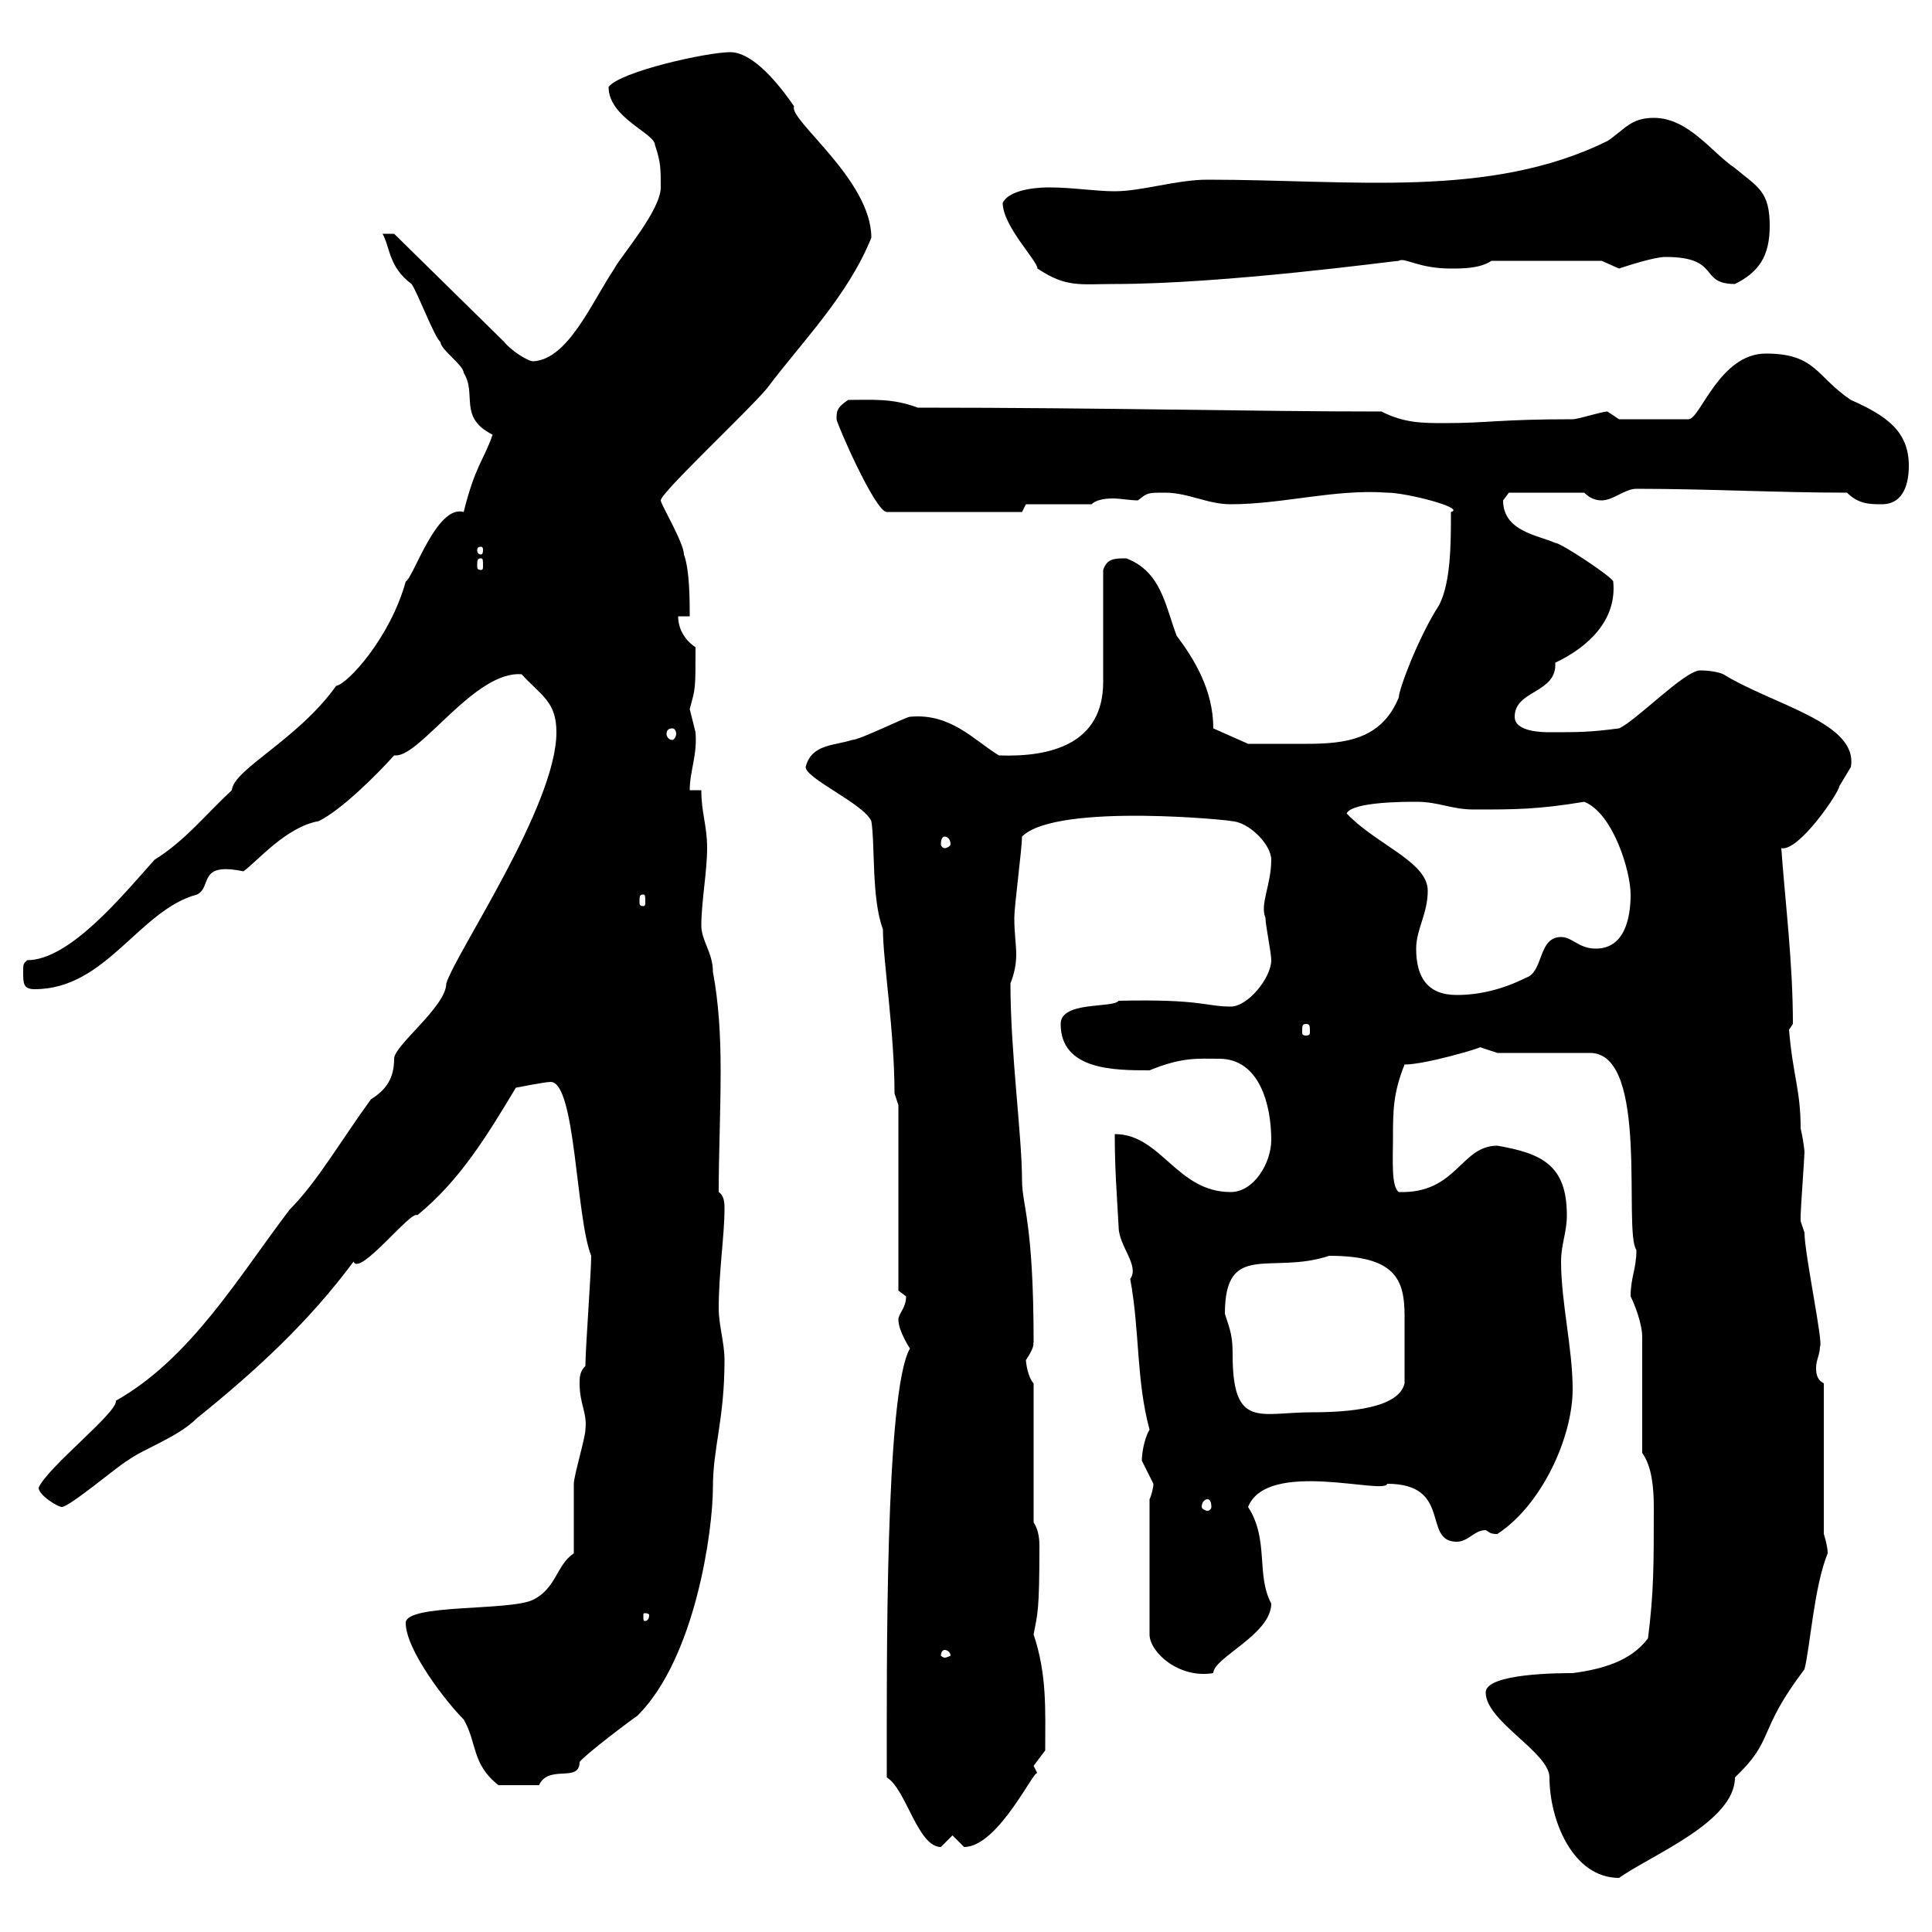 <svg xmlns="http://www.w3.org/2000/svg" xmlns:xlink="http://www.w3.org/1999/xlink" width="300" height="300"><path d="M230.70 262.80C230.70 267.30 240.60 272.10 240.60 276C240.60 282.60 244.20 291.60 251.40 291.60C256.50 288 269.40 282.90 269.40 276C275.70 270 272.70 269.10 280.20 259.20C281.10 255.60 281.70 246.30 283.80 241.20C283.80 240 283.20 238.20 283.20 238.20L283.20 214.80C282 214.20 282 213 282 212.40C282 211.20 282.60 210.30 282.60 209.10C283.20 208.80 280.20 194.70 280.20 191.40C280.20 191.40 279.60 189.60 279.60 189.60C279.60 188.70 279.60 188.70 279.60 188.70C279.60 187.80 280.20 179.70 280.20 178.80C280.20 179.10 280.20 177.90 279.60 175.20C279.60 169.20 278.40 167.10 277.80 159.90C277.80 159.90 278.40 159 278.40 159C278.40 149.40 277.20 140.10 276.60 131.70C279.30 132.30 285.60 123 285.60 122.10C285.60 122.10 287.40 119.10 287.40 119.10C288.60 112.20 275.40 109.50 267.60 104.70C267 104.40 265.50 104.10 264 104.10C261.60 104.10 254.10 111.90 251.40 113.10C246.90 113.70 245.10 113.70 240.60 113.70C239.70 113.70 235.20 113.70 235.20 111.30C235.20 107.10 241.80 107.70 241.50 102.90C246.60 100.50 251.10 96.30 250.50 90.30C250.50 89.70 242.40 84.30 241.50 84.30C238.80 83.10 233.40 82.50 233.40 77.70C233.40 77.70 234.30 76.50 234.30 76.50L246 76.50C246.90 77.40 247.80 77.70 248.70 77.70C250.50 77.70 252.30 75.90 254.10 75.90C265.20 75.90 276 76.50 286.80 76.50C288.60 78.30 290.40 78.30 292.20 78.30C295.80 78.30 296.40 74.70 296.40 72.30C296.40 66.90 292.80 64.50 287.40 62.10C282 58.50 282 54.90 274.20 54.90C267 54.90 264 65.10 262.20 65.10L251.40 65.10C251.40 65.10 249.60 63.90 249.60 63.90C248.70 63.90 245.10 65.10 244.20 65.10C232.80 65.10 231 65.70 224.40 65.70C220.80 65.70 218.10 65.70 214.50 63.90C194.40 63.90 171.90 63.30 142.50 63.30C138.60 61.80 135.30 62.10 131.70 62.10C129.90 63.30 129.90 63.90 129.90 65.10C129.90 65.70 135.90 79.50 137.70 79.50L158.70 79.50L159.30 78.30L169.50 78.30C170.10 77.70 171.30 77.40 172.80 77.40C174 77.40 175.50 77.70 176.70 77.70C178.20 76.50 178.20 76.50 180.90 76.50C184.50 76.50 187.50 78.30 191.10 78.30C199.20 78.30 207.30 75.90 215.40 76.50C218.40 76.50 227.70 78.90 225.30 79.50C225.30 84.30 225.30 90.30 223.50 93.90C220.20 99 217.20 107.10 217.20 108.30C214.50 114.90 208.80 115.50 202.80 115.50C200.10 115.50 196.50 115.50 193.80 115.50L188.40 113.10C188.40 107.10 185.40 102.30 182.70 98.70C180.90 93.90 180.30 88.80 174.90 86.70C173.10 86.70 171.90 86.70 171.30 88.50C171.30 91.50 171.30 102.90 171.30 105.90C171.30 115.50 163.20 117.60 155.10 117.30C151.20 114.90 147.60 110.70 141.30 111.30C140.70 111.30 133.50 114.90 132.30 114.90C129.60 115.80 126 115.50 125.10 119.10C125.10 120.90 134.10 124.80 135.30 127.50C135.90 131.10 135.30 139.50 137.10 144.30C137.10 149.10 138.90 160.20 138.90 169.80L139.50 171.60L139.50 200.40C139.50 200.40 140.70 201.30 140.70 201.30C140.70 203.10 139.50 204 139.50 204.90C139.50 206.70 141.30 209.40 141.30 209.40C137.40 216 137.70 259.50 137.70 276C140.70 277.80 142.50 286.80 146.10 286.80C146.10 286.80 147.90 285 147.90 285C147.90 285 149.70 286.80 149.70 286.80C155.10 286.80 160.80 274.20 161.10 275.40L160.50 274.20L162.30 271.80C162.30 265.50 162.60 260.10 160.50 253.80C161.10 250.50 161.40 250.50 161.40 240C161.40 238.50 161.10 237.30 160.50 236.40L160.50 214.80C159.60 213.90 159.30 211.50 159.30 211.20C161.10 208.50 160.20 208.50 160.50 208.50C160.50 189.60 158.70 187.20 158.70 183.30C158.70 176.40 156.90 163.50 156.90 152.70C157.50 151.20 157.80 149.70 157.80 148.20C157.80 146.70 157.50 144.90 157.50 142.50C157.50 140.70 158.70 131.70 158.70 129.90C164.10 124.50 192.60 127.50 191.10 127.50C193.80 127.50 197.40 131.10 197.40 133.50C197.40 137.40 195.60 140.40 196.50 142.50C196.50 143.70 197.40 147.90 197.40 149.10C197.40 151.80 193.80 156.30 191.10 156.30C187.20 156.30 186.60 155.10 173.70 155.40C172.80 156.60 164.70 155.40 164.70 159C164.70 166.20 173.10 166.20 178.50 166.20C183.60 164.10 186 164.40 189.30 164.40C195.60 164.40 197.40 171.60 197.40 177C197.40 180.60 194.70 185.10 191.10 185.10C182.70 185.10 180.30 176.10 173.10 176.10C173.10 181.50 173.40 185.10 173.70 190.50C173.70 193.50 177 196.50 175.50 198.60C177 206.70 176.40 214.20 178.50 222C177.60 223.50 177.30 225.90 177.30 226.80C177.30 226.80 179.10 230.40 179.10 230.40C179.10 231 178.80 232.20 178.50 232.80L178.50 253.80C178.50 256.50 183 260.70 188.40 259.80C188.40 257.40 197.40 253.80 197.40 249C195 244.50 197.10 239.10 193.80 234C196.80 226.50 215.10 232.20 215.40 230.40C225.60 230.40 220.80 239.40 226.20 239.40C228 239.40 228.90 237.60 230.70 237.60C231.30 237.90 231.30 238.20 232.50 238.20C239.40 233.70 244.20 223.20 244.20 215.70C244.20 209.40 242.40 202.20 242.40 195.90C242.40 193.20 243.30 191.40 243.30 188.70C243.30 180.90 239.40 179.10 232.50 177.90C226.80 177.90 226.20 185.40 217.20 185.10C216 184.20 216.30 180 216.30 177C216.30 172.50 216.30 169.80 218.10 165.30C221.40 165.30 230.40 162.60 229.80 162.60C229.80 162.60 232.50 163.50 232.50 163.50L246.90 163.50C256.20 163.50 252 191.10 254.10 194.10C254.10 197.10 253.20 198.30 253.20 201.30C253.80 202.50 255 205.50 255 207.60C255 210.30 255 223.20 255 225.60C256.50 227.70 256.80 231 256.80 234C256.80 243.30 256.80 247.20 255.90 254.40C253.20 258 248.70 259.20 244.20 259.80C242.40 259.80 230.70 259.80 230.70 262.80ZM63 252C63 256.20 69.30 264.30 72 267C74.10 270.60 73.20 273.90 77.40 277.20L83.70 277.20C85.20 273.90 90 276.90 90 273.60C90.90 272.40 98.10 267 99 266.40C108 257.40 110.70 237.60 110.70 231C110.70 224.70 112.50 220.50 112.50 211.20C112.50 208.50 111.60 205.80 111.60 203.10C111.60 197.70 112.50 191.70 112.50 187.80C112.50 186.90 112.50 185.70 111.60 185.10C111.60 179.10 111.90 172.80 111.90 166.20C111.90 160.80 111.60 155.70 110.70 150.90C110.70 147.90 108.90 146.10 108.90 143.70C108.90 140.10 109.80 135.30 109.80 131.70C109.80 128.10 108.90 126.30 108.90 122.70L107.10 122.70C107.10 119.70 108.30 117.30 108 113.70C108 113.70 107.10 110.10 107.10 110.10C108 106.80 108 107.10 108 100.50C106.20 99.30 105.30 97.50 105.30 95.70L107.10 95.70C107.10 93.30 107.10 88.50 106.20 86.10C106.20 84.30 102.60 78.30 102.60 77.70C102.60 76.50 116.10 63.90 119.10 60.30C124.50 53.10 131.70 45.90 135.30 36.90C135.30 27.90 122.40 18.60 123.30 16.50C120 11.70 116.40 8.10 113.40 8.10C109.80 8.10 96.30 11.10 94.50 13.50C94.50 18.30 101.70 20.70 101.70 22.50C102.60 25.20 102.60 26.10 102.60 29.10C102.60 32.70 96.30 39.90 95.40 41.70C91.80 47.10 88.20 55.80 82.80 56.10C81.90 56.10 79.20 54.30 78.30 53.10L61.20 36.30L59.40 36.30C60.60 38.40 60.30 41.40 63.90 44.10C64.80 45.30 67.50 52.50 68.40 53.10C68.40 54.30 72 56.70 72 57.90C74.10 61.20 71.10 64.80 76.50 67.50C75 71.70 73.80 72.30 72 79.50C67.80 78.30 64.20 89.70 63 90.30C60.60 99 54 106.20 52.20 106.50C46.20 114.90 36.30 119.40 36 122.70C31.80 126.60 28.80 130.50 24 133.50C18.90 139.20 10.80 149.10 4.20 149.10C3.60 149.70 3.60 149.70 3.60 150.90C3.60 152.70 3.60 153.60 5.40 153.60C16.50 153.60 21.60 141.30 30.60 138.90C33 137.70 30.60 133.80 37.80 135.30C39.90 133.80 44.40 128.40 49.50 127.50C53.10 125.70 58.50 120.30 61.20 117.30C61.20 117.30 61.50 117.30 61.50 117.30C65.40 117.30 73.80 104.10 81 104.70C84 108 86.40 108.90 86.40 113.70C86.40 125.10 70.80 147.90 69.30 152.70C69.30 156.30 61.20 162.30 61.20 164.40C61.20 167.40 60 169.20 57.60 170.70C52.80 177.30 49.20 183.60 45 187.80C37.20 198 29.70 210.90 18 217.50C18.30 219.30 7.50 227.70 6 231C6 232.20 9 234 9.60 234C10.80 234 18.60 227.40 19.80 226.80C22.20 225 27.60 223.20 30.60 220.20C39.90 212.70 48 205.20 54.90 195.90C55.80 198.30 63.90 187.80 64.80 188.70C71.40 183.30 75.60 176.40 80.10 168.90C80.10 168.90 84.60 168 85.50 168C89.40 168 89.40 189 91.80 195C91.80 197.70 90.90 209.40 90.90 212.10C90 213 90 213.90 90 214.80C90 218.10 91.20 219.30 90.90 222C90.90 223.20 89.10 229.20 89.10 230.40C89.10 232.20 89.10 239.40 89.10 241.20C86.40 243 86.40 246.60 82.80 248.40C79.20 250.20 63 249 63 252ZM146.70 256.20C147 256.20 147.60 256.50 147.60 257.10C147.60 257.10 147 257.40 146.70 257.40C146.40 257.40 146.10 257.10 146.10 257.10C146.10 256.50 146.40 256.20 146.70 256.20ZM100.80 250.80C100.80 251.70 100.20 251.70 100.20 251.70C99.90 251.70 99.90 251.70 99.90 250.80C99.90 250.50 99.90 250.50 100.20 250.50C100.20 250.50 100.80 250.50 100.80 250.80ZM187.50 232.80C187.80 232.80 188.10 233.10 188.10 234C188.10 234.30 187.80 234.60 187.50 234.60C187.20 234.60 186.60 234.30 186.60 234C186.60 233.10 187.20 232.80 187.50 232.80ZM190.20 204C190.20 192.60 197.40 198 206.40 195C216.60 195 218.10 198.60 218.10 204.30C218.10 207.30 218.10 211.20 218.10 214.80C217.20 218.70 209.40 219.30 203.70 219.30C195.60 219.30 191.40 222 191.40 210.30C191.40 207.60 191.10 206.70 190.20 204ZM202.80 159C203.40 159 203.40 159.30 203.40 160.20C203.40 160.50 203.40 160.80 202.80 160.80C202.20 160.80 202.20 160.50 202.20 160.20C202.20 159.30 202.20 159 202.80 159ZM219.90 147.30C219.90 144.30 221.70 141.90 221.70 138.30C221.70 133.80 213.60 131.10 209.10 126.30C210 124.50 218.10 124.50 219.90 124.50C223.50 124.50 225.30 125.70 228.90 125.70C235.20 125.70 238.80 125.70 246 124.50C250.50 126.30 253.20 135.30 253.20 138.90C253.20 142.50 252.30 147.30 247.80 147.30C245.10 147.30 244.20 145.50 242.40 145.50C238.80 145.50 239.70 150.90 237 151.80C233.40 153.60 229.80 154.50 226.20 154.50C221.70 154.50 219.90 151.80 219.90 147.30ZM99.90 138.90C100.20 138.90 100.20 139.20 100.20 140.10C100.20 140.40 100.20 140.70 99.90 140.70C99.30 140.70 99.30 140.40 99.30 140.10C99.30 139.20 99.30 138.90 99.90 138.90ZM146.70 129.90C147 129.90 147.60 130.20 147.60 131.10C147.60 131.40 147 131.70 146.70 131.70C146.40 131.70 146.10 131.40 146.10 131.10C146.10 130.20 146.40 129.90 146.70 129.90ZM104.40 113.10C104.70 113.10 105 113.40 105 114C105 114.30 104.70 114.90 104.40 114.90C103.80 114.90 103.50 114.30 103.50 114C103.50 113.40 103.80 113.10 104.40 113.10ZM74.70 86.70C75 86.70 75 87 75 87.90C75 88.20 75 88.50 74.70 88.50C74.10 88.50 74.10 88.20 74.10 87.90C74.10 87 74.10 86.70 74.70 86.70ZM74.70 84.90C75 84.90 75 85.20 75 85.50C75 85.50 75 86.10 74.70 86.10C74.10 86.10 74.10 85.50 74.10 85.50C74.10 85.20 74.10 84.90 74.70 84.90ZM155.70 31.50C155.70 35.10 161.10 40.50 161.10 41.70C165.60 44.70 167.70 44.10 173.10 44.10C190.20 44.10 216.60 40.50 217.20 40.50C218.10 39.90 220.20 41.70 225.30 41.70C227.10 41.70 229.80 41.70 231.60 40.50L248.70 40.50C248.70 40.50 251.40 41.70 251.40 41.70C252.30 41.40 256.80 39.90 258.60 39.90C267.30 39.90 263.70 44.10 269.40 44.10C273 42.30 274.80 39.90 274.80 35.10C274.80 29.70 273 29.10 269.40 26.10C265.80 23.70 262.20 18.30 256.80 18.30C253.20 18.30 252.30 20.10 249.60 21.90C231.30 30.90 210 27.90 187.50 27.90C182.70 27.90 177.30 29.70 173.10 29.70C170.10 29.70 166.50 29.10 162.90 29.10C162.30 29.10 156.90 29.10 155.70 31.50Z"/></svg>